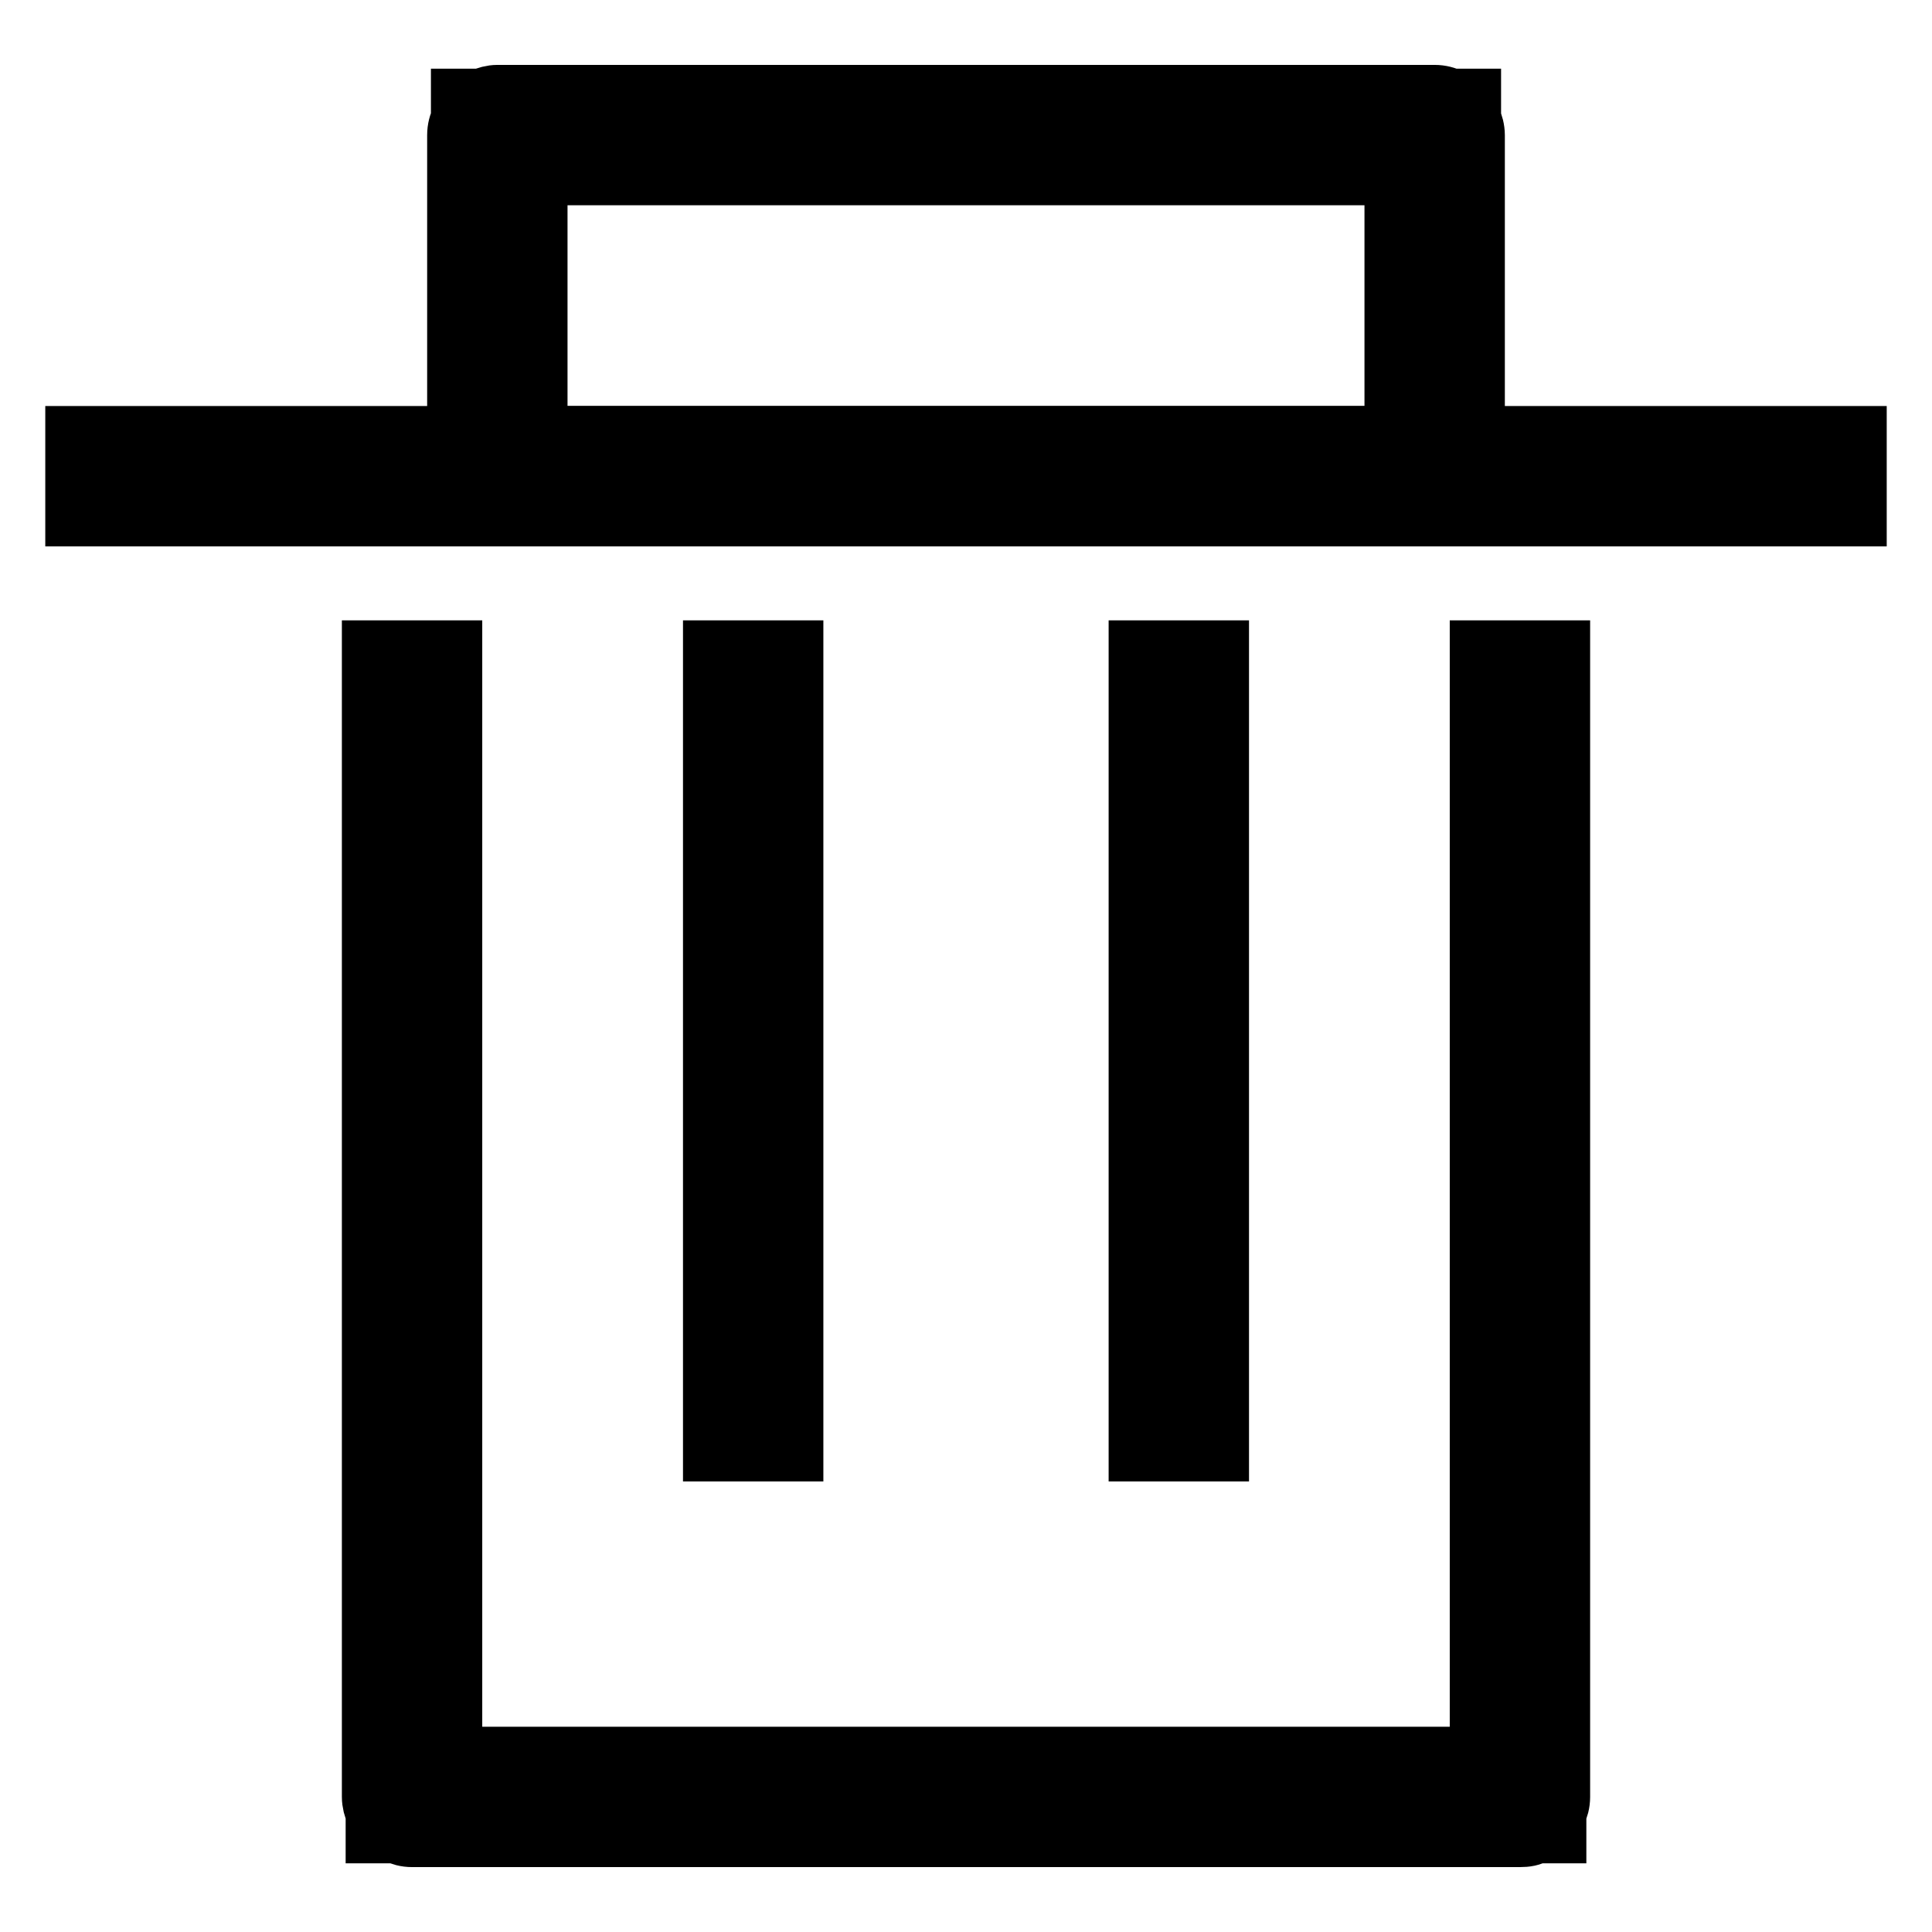 <?xml version="1.0" encoding="utf-8"?>
<!-- Svg Vector Icons : http://www.onlinewebfonts.com/icon -->
<!DOCTYPE svg PUBLIC "-//W3C//DTD SVG 1.1//EN" "http://www.w3.org/Graphics/SVG/1.1/DTD/svg11.dtd">
<svg version="1.1" xmlns="http://www.w3.org/2000/svg" xmlns:xlink="http://www.w3.org/1999/xlink" x="0px" y="0px" viewBox="0 0 256 256" enable-background="new 0 0 256 256" xml:space="preserve">
<g><g><path stroke-width="8" fill-opacity="0" stroke="#000000"  d="M99.6,91.3h0.5v96h-0.5V91.3z"/><path stroke-width="8" fill-opacity="0" stroke="#000000"  d="M94.5,86.2h10.6v106.1H94.5V86.2z"/><path stroke-width="8" fill-opacity="0" stroke="#000000"  d="M156,91.3h0.5v96H156V91.3z"/><path stroke-width="8" fill-opacity="0" stroke="#000000"  d="M150.9,86.2h10.6v106.1h-10.6V86.2z"/><path stroke-width="8" fill-opacity="0" stroke="#000000"  d="M15.1,62.8h225.8v0.5H15.1V62.8L15.1,62.8z"/><path stroke-width="8" fill-opacity="0" stroke="#000000"  d="M10,57.8h236v10.6H10V57.8L10,57.8z"/><path stroke-width="8" fill-opacity="0" stroke="#000000"  d="M190.1,63.3H65.9c-0.1,0-0.2-0.1-0.2-0.2V17.9c0-0.1,0.1-0.2,0.2-0.2h124.2c0.1,0,0.2,0.1,0.2,0.2v45.2C190.3,63.2,190.2,63.3,190.1,63.3z M66.1,62.8h123.8V18.1H66.1V62.8z"/><path stroke-width="8" fill-opacity="0" stroke="#000000"  d="M190.1,68.4H65.9c-0.8,0-1.5-0.2-2.1-0.5h-2.7v-2.7c-0.3-0.7-0.5-1.4-0.5-2.1V17.9c0-0.8,0.2-1.5,0.5-2.1v-2.7h2.7c0.7-0.3,1.4-0.5,2.1-0.5h124.2c0.8,0,1.5,0.2,2.1,0.5h2.7v2.7c0.3,0.6,0.5,1.4,0.5,2.1v45.2c0,0.8-0.2,1.5-0.5,2.1V68h-2.7C191.6,68.2,190.9,68.4,190.1,68.4z M71.2,57.8h113.6V23.2H71.2V57.8z"/><path stroke-width="8" fill-opacity="0" stroke="#000000"  d="M201.4,238.3H54.6c-0.1,0-0.2-0.1-0.2-0.2V91.3h0.5v146.6h146.3V91.3h0.5v146.8C201.6,238.2,201.5,238.3,201.4,238.3z"/><path stroke-width="8" fill-opacity="0" stroke="#000000"  d="M201.4,243.4H54.6c-0.8,0-1.5-0.2-2.1-0.5h-2.7v-2.7c-0.3-0.6-0.5-1.4-0.5-2.1V86.2h10.6v146.6h136.2V86.2h10.6v151.9c0,0.8-0.2,1.5-0.5,2.1v2.7h-2.7C202.9,243.3,202.2,243.4,201.4,243.4z"/></g></g>
</svg>